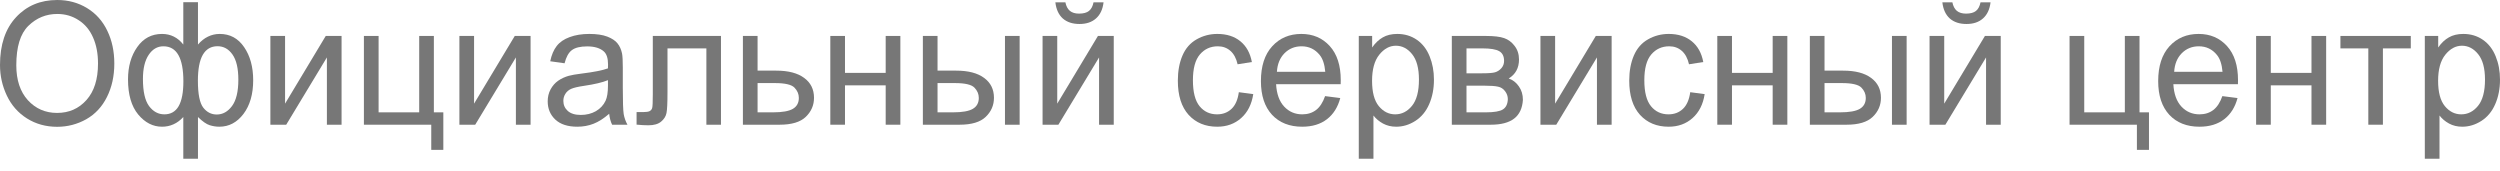 <svg width="190" height="13" viewBox="0 0 190 13" fill="none" xmlns="http://www.w3.org/2000/svg">
<path d="M0 4.942C0 3.397 0.405 2.187 1.215 1.315C2.024 0.438 3.07 0 4.35 0C5.189 0 5.945 0.205 6.618 0.616C7.292 1.027 7.804 1.601 8.155 2.338C8.511 3.07 8.688 3.903 8.688 4.834C8.688 5.779 8.502 6.624 8.13 7.369C7.759 8.114 7.232 8.68 6.55 9.065C5.869 9.446 5.133 9.637 4.344 9.637C3.489 9.637 2.725 9.425 2.051 9.002C1.378 8.578 0.868 8 0.521 7.267C0.174 6.535 0 5.76 0 4.942ZM1.239 4.961C1.239 6.084 1.533 6.969 2.119 7.617C2.71 8.26 3.45 8.582 4.338 8.582C5.243 8.582 5.986 8.256 6.569 7.604C7.155 6.952 7.449 6.026 7.449 4.828C7.449 4.07 7.323 3.409 7.071 2.846C6.823 2.278 6.457 1.84 5.974 1.531C5.495 1.218 4.956 1.061 4.356 1.061C3.505 1.061 2.772 1.362 2.157 1.963C1.545 2.56 1.239 3.56 1.239 4.961Z" fill="#777777"/>
<path d="M13.931 0.165H15.046V3.386C15.278 3.115 15.532 2.914 15.809 2.782C16.085 2.647 16.383 2.579 16.701 2.579C17.482 2.579 18.099 2.914 18.554 3.583C19.012 4.248 19.242 5.086 19.242 6.098C19.242 7.153 18.996 8.006 18.504 8.659C18.013 9.306 17.401 9.63 16.67 9.63C16.43 9.63 16.187 9.592 15.939 9.516C15.691 9.44 15.393 9.232 15.046 8.894V12.063H13.931V8.894C13.708 9.139 13.46 9.323 13.187 9.446C12.919 9.569 12.627 9.63 12.313 9.63C11.623 9.63 11.02 9.321 10.504 8.703C9.988 8.08 9.729 7.191 9.729 6.035C9.729 5.057 9.963 4.237 10.43 3.576C10.896 2.912 11.524 2.579 12.313 2.579C12.644 2.579 12.944 2.647 13.212 2.782C13.48 2.914 13.72 3.115 13.931 3.386V0.165ZM15.04 6.13C15.04 7.147 15.177 7.831 15.449 8.182C15.722 8.529 16.063 8.703 16.472 8.703C16.926 8.703 17.312 8.489 17.631 8.061C17.953 7.629 18.114 6.96 18.114 6.054C18.114 5.199 17.965 4.561 17.668 4.142C17.374 3.723 16.996 3.513 16.534 3.513C16.038 3.513 15.664 3.731 15.412 4.167C15.164 4.603 15.04 5.258 15.04 6.13ZM10.863 6.003C10.863 6.956 11.018 7.642 11.328 8.061C11.642 8.481 12.03 8.69 12.493 8.69C12.976 8.69 13.338 8.483 13.578 8.068C13.817 7.648 13.937 7.022 13.937 6.187C13.937 5.298 13.811 4.631 13.559 4.186C13.307 3.742 12.927 3.519 12.419 3.519C11.96 3.519 11.586 3.737 11.297 4.174C11.008 4.606 10.863 5.215 10.863 6.003Z" fill="#777777"/>
<path d="M20.549 2.732H21.665V7.877L24.757 2.732H25.959V9.478H24.844V4.364L21.752 9.478H20.549V2.732Z" fill="#777777"/>
<path d="M27.657 2.732H28.773V8.538H31.859V2.732H32.974V8.538H33.693V11.39H32.776V9.478H27.657V2.732Z" fill="#777777"/>
<path d="M34.914 2.732H36.029V7.877L39.122 2.732H40.324V9.478H39.208V4.364L36.116 9.478H34.914V2.732Z" fill="#777777"/>
<path d="M46.298 8.646C45.885 9.006 45.486 9.26 45.102 9.408C44.722 9.556 44.313 9.63 43.875 9.63C43.152 9.63 42.596 9.45 42.208 9.091C41.819 8.726 41.625 8.263 41.625 7.699C41.625 7.369 41.697 7.068 41.842 6.797C41.991 6.522 42.183 6.302 42.419 6.137C42.658 5.971 42.927 5.846 43.224 5.762C43.443 5.702 43.773 5.645 44.216 5.59C45.116 5.48 45.779 5.349 46.205 5.196C46.209 5.04 46.211 4.94 46.211 4.898C46.211 4.432 46.106 4.104 45.895 3.913C45.61 3.655 45.187 3.526 44.625 3.526C44.1 3.526 43.712 3.621 43.46 3.812C43.212 3.998 43.028 4.33 42.908 4.809L41.817 4.656C41.916 4.178 42.08 3.792 42.307 3.5C42.534 3.204 42.863 2.977 43.292 2.821C43.722 2.66 44.22 2.579 44.786 2.579C45.348 2.579 45.804 2.647 46.155 2.782C46.506 2.918 46.765 3.089 46.93 3.297C47.095 3.5 47.211 3.759 47.277 4.072C47.314 4.267 47.333 4.618 47.333 5.127V6.651C47.333 7.714 47.355 8.387 47.401 8.671C47.45 8.951 47.545 9.22 47.686 9.478H46.521C46.405 9.241 46.331 8.963 46.298 8.646ZM46.205 6.092C45.8 6.261 45.193 6.405 44.383 6.524C43.924 6.592 43.6 6.668 43.41 6.753C43.22 6.837 43.073 6.962 42.97 7.128C42.867 7.288 42.815 7.468 42.815 7.668C42.815 7.972 42.927 8.227 43.15 8.43C43.377 8.633 43.707 8.735 44.141 8.735C44.571 8.735 44.953 8.639 45.288 8.449C45.622 8.254 45.868 7.989 46.025 7.655C46.145 7.396 46.205 7.015 46.205 6.511V6.092Z" fill="#777777"/>
<path d="M49.613 2.732H54.794V9.478H53.685V3.678H50.729V7.039C50.729 7.822 50.704 8.339 50.654 8.589C50.605 8.839 50.468 9.057 50.245 9.243C50.022 9.429 49.7 9.522 49.279 9.522C49.018 9.522 48.719 9.506 48.38 9.472V8.519H48.87C49.101 8.519 49.266 8.495 49.365 8.449C49.465 8.398 49.531 8.32 49.564 8.214C49.597 8.108 49.613 7.763 49.613 7.178V2.732Z" fill="#777777"/>
<path d="M56.461 2.732H57.576V5.368H58.989C59.91 5.368 60.619 5.552 61.115 5.921C61.615 6.285 61.865 6.789 61.865 7.432C61.865 7.996 61.656 8.479 61.239 8.881C60.826 9.279 60.163 9.478 59.249 9.478H56.461V2.732ZM57.576 8.538H58.748C59.454 8.538 59.958 8.449 60.26 8.271C60.561 8.093 60.712 7.816 60.712 7.439C60.712 7.147 60.6 6.886 60.377 6.657C60.154 6.429 59.661 6.314 58.896 6.314H57.576V8.538Z" fill="#777777"/>
<path d="M63.104 2.732H64.219V5.539H67.312V2.732H68.427V9.478H67.312V6.486H64.219V9.478H63.104V2.732Z" fill="#777777"/>
<path d="M76.378 2.732H77.493V9.478H76.378V2.732ZM70.138 2.732H71.253V5.368H72.666C73.587 5.368 74.296 5.552 74.792 5.921C75.291 6.285 75.541 6.789 75.541 7.432C75.541 7.996 75.333 8.479 74.915 8.881C74.502 9.279 73.839 9.478 72.926 9.478H70.138V2.732ZM71.253 8.538H72.424C73.131 8.538 73.635 8.449 73.936 8.271C74.238 8.093 74.389 7.816 74.389 7.439C74.389 7.147 74.277 6.886 74.054 6.657C73.831 6.429 73.337 6.314 72.573 6.314H71.253V8.538Z" fill="#777777"/>
<path d="M79.235 2.732H80.35V7.877L83.443 2.732H84.645V9.478H83.529V4.364L80.437 9.478H79.235V2.732ZM83.108 0.178H83.87C83.808 0.707 83.618 1.114 83.3 1.398C82.986 1.681 82.567 1.823 82.042 1.823C81.513 1.823 81.09 1.683 80.772 1.404C80.458 1.12 80.27 0.711 80.208 0.178H80.97C81.028 0.466 81.141 0.682 81.311 0.826C81.484 0.966 81.716 1.035 82.005 1.035C82.34 1.035 82.591 0.968 82.761 0.832C82.934 0.692 83.05 0.474 83.108 0.178Z" fill="#777777"/>
<path d="M94.151 7.007L95.248 7.153C95.128 7.928 94.82 8.536 94.325 8.976C93.833 9.412 93.228 9.63 92.509 9.63C91.608 9.63 90.883 9.33 90.334 8.728C89.788 8.123 89.516 7.257 89.516 6.13C89.516 5.402 89.633 4.764 89.869 4.218C90.104 3.672 90.462 3.263 90.941 2.992C91.424 2.717 91.949 2.579 92.515 2.579C93.23 2.579 93.814 2.765 94.269 3.138C94.723 3.507 95.014 4.032 95.142 4.714L94.058 4.885C93.955 4.432 93.771 4.091 93.507 3.862C93.246 3.634 92.93 3.519 92.558 3.519C91.996 3.519 91.54 3.727 91.189 4.142C90.838 4.553 90.662 5.205 90.662 6.098C90.662 7.005 90.832 7.663 91.17 8.074C91.509 8.485 91.951 8.69 92.496 8.69C92.934 8.69 93.3 8.553 93.593 8.277C93.887 8.002 94.073 7.579 94.151 7.007Z" fill="#777777"/>
<path d="M100.707 7.305L101.86 7.452C101.678 8.142 101.342 8.678 100.85 9.059C100.358 9.44 99.73 9.63 98.966 9.63C98.004 9.63 97.239 9.328 96.673 8.722C96.111 8.112 95.83 7.259 95.83 6.162C95.83 5.027 96.115 4.146 96.686 3.519C97.256 2.893 97.995 2.579 98.904 2.579C99.784 2.579 100.503 2.886 101.061 3.5C101.618 4.114 101.897 4.978 101.897 6.092C101.897 6.16 101.895 6.261 101.891 6.397H96.983C97.024 7.138 97.229 7.706 97.597 8.1C97.964 8.493 98.423 8.69 98.972 8.69C99.381 8.69 99.73 8.58 100.02 8.36C100.309 8.14 100.538 7.788 100.707 7.305ZM97.045 5.457H100.72C100.67 4.889 100.53 4.464 100.298 4.18C99.943 3.74 99.483 3.519 98.916 3.519C98.404 3.519 97.972 3.695 97.621 4.047C97.274 4.398 97.082 4.868 97.045 5.457Z" fill="#777777"/>
<path d="M103.267 12.063V2.732H104.283V3.608C104.523 3.265 104.793 3.009 105.095 2.84C105.396 2.666 105.762 2.579 106.192 2.579C106.754 2.579 107.249 2.727 107.679 3.024C108.109 3.32 108.433 3.74 108.652 4.282C108.871 4.819 108.98 5.41 108.98 6.054C108.98 6.744 108.859 7.367 108.615 7.922C108.375 8.472 108.024 8.896 107.561 9.192C107.103 9.484 106.619 9.63 106.111 9.63C105.739 9.63 105.405 9.55 105.107 9.389C104.814 9.228 104.572 9.025 104.382 8.779V12.063H103.267ZM104.277 6.143C104.277 7.011 104.448 7.653 104.791 8.068C105.134 8.483 105.549 8.69 106.037 8.69C106.533 8.69 106.956 8.476 107.307 8.049C107.663 7.617 107.84 6.95 107.84 6.048C107.84 5.188 107.667 4.544 107.32 4.116C106.977 3.689 106.566 3.475 106.086 3.475C105.611 3.475 105.19 3.704 104.822 4.161C104.459 4.614 104.277 5.275 104.277 6.143Z" fill="#777777"/>
<path d="M110.338 2.732H112.909C113.541 2.732 114.01 2.787 114.316 2.897C114.626 3.003 114.89 3.2 115.109 3.488C115.332 3.776 115.444 4.121 115.444 4.523C115.444 4.845 115.378 5.127 115.246 5.368C115.118 5.605 114.923 5.804 114.663 5.965C114.973 6.071 115.229 6.27 115.432 6.562C115.638 6.85 115.741 7.193 115.741 7.591C115.7 8.231 115.477 8.705 115.072 9.014C114.667 9.323 114.078 9.478 113.306 9.478H110.338V2.732ZM111.453 5.571H112.643C113.118 5.571 113.444 5.546 113.622 5.495C113.8 5.444 113.959 5.342 114.099 5.19C114.24 5.033 114.31 4.847 114.31 4.631C114.31 4.275 114.186 4.028 113.938 3.888C113.694 3.748 113.275 3.678 112.68 3.678H111.453V5.571ZM111.453 8.538H112.922C113.554 8.538 113.988 8.464 114.223 8.315C114.459 8.163 114.583 7.903 114.595 7.534C114.595 7.318 114.527 7.119 114.39 6.937C114.254 6.751 114.076 6.634 113.857 6.588C113.639 6.537 113.287 6.511 112.804 6.511H111.453V8.538Z" fill="#777777"/>
<path d="M117.074 2.732H118.189V7.877L121.281 2.732H122.484V9.478H121.368V4.364L118.276 9.478H117.074V2.732Z" fill="#777777"/>
<path d="M128.458 7.007L129.554 7.153C129.435 7.928 129.127 8.536 128.631 8.976C128.139 9.412 127.534 9.63 126.815 9.63C125.915 9.63 125.19 9.33 124.64 8.728C124.095 8.123 123.822 7.257 123.822 6.13C123.822 5.402 123.94 4.764 124.175 4.218C124.411 3.672 124.768 3.263 125.248 2.992C125.731 2.717 126.256 2.579 126.822 2.579C127.536 2.579 128.121 2.765 128.575 3.138C129.03 3.507 129.321 4.032 129.449 4.714L128.365 4.885C128.261 4.432 128.078 4.091 127.813 3.862C127.553 3.634 127.237 3.519 126.865 3.519C126.303 3.519 125.847 3.727 125.495 4.142C125.144 4.553 124.969 5.205 124.969 6.098C124.969 7.005 125.138 7.663 125.477 8.074C125.816 8.485 126.258 8.69 126.803 8.69C127.241 8.69 127.607 8.553 127.9 8.277C128.193 8.002 128.379 7.579 128.458 7.007Z" fill="#777777"/>
<path d="M130.515 2.732H131.63V5.539H134.723V2.732H135.838V9.478H134.723V6.486H131.63V9.478H130.515V2.732Z" fill="#777777"/>
<path d="M143.789 2.732H144.904V9.478H143.789V2.732ZM137.549 2.732H138.664V5.368H140.077C140.998 5.368 141.707 5.552 142.203 5.921C142.702 6.285 142.952 6.789 142.952 7.432C142.952 7.996 142.744 8.479 142.326 8.881C141.913 9.279 141.25 9.478 140.337 9.478H137.549V2.732ZM138.664 8.538H139.835C140.542 8.538 141.046 8.449 141.347 8.271C141.649 8.093 141.8 7.816 141.8 7.439C141.8 7.147 141.688 6.886 141.465 6.657C141.242 6.429 140.748 6.314 139.984 6.314H138.664V8.538Z" fill="#777777"/>
<path d="M146.646 2.732H147.761V7.877L150.854 2.732H152.056V9.478H150.94V4.364L147.848 9.478H146.646V2.732ZM150.519 0.178H151.281C151.219 0.707 151.029 1.114 150.711 1.398C150.397 1.681 149.978 1.823 149.453 1.823C148.924 1.823 148.501 1.683 148.183 1.404C147.869 1.12 147.681 0.711 147.619 0.178H148.381C148.439 0.466 148.552 0.682 148.722 0.826C148.895 0.966 149.127 1.035 149.416 1.035C149.75 1.035 150.003 0.968 150.172 0.832C150.345 0.692 150.461 0.474 150.519 0.178Z" fill="#777777"/>
<path d="M157.286 2.732H158.402V8.538H161.488V2.732H162.603V8.538H163.322V11.39H162.405V9.478H157.286V2.732Z" fill="#777777"/>
<path d="M168.899 7.305L170.052 7.452C169.87 8.142 169.533 8.678 169.042 9.059C168.55 9.44 167.922 9.63 167.158 9.63C166.195 9.63 165.431 9.328 164.865 8.722C164.303 8.112 164.022 7.259 164.022 6.162C164.022 5.027 164.307 4.146 164.877 3.519C165.447 2.893 166.187 2.579 167.096 2.579C167.976 2.579 168.695 2.886 169.252 3.5C169.81 4.114 170.089 4.978 170.089 6.092C170.089 6.16 170.087 6.261 170.083 6.397H165.175C165.216 7.138 165.421 7.706 165.788 8.1C166.156 8.493 166.615 8.69 167.164 8.69C167.573 8.69 167.922 8.58 168.211 8.36C168.501 8.14 168.73 7.788 168.899 7.305ZM165.237 5.457H168.912C168.862 4.889 168.722 4.464 168.49 4.18C168.135 3.74 167.674 3.519 167.108 3.519C166.596 3.519 166.164 3.695 165.813 4.047C165.466 4.398 165.274 4.868 165.237 5.457Z" fill="#777777"/>
<path d="M171.465 2.732H172.58V5.539H175.673V2.732H176.788V9.478H175.673V6.486H172.58V9.478H171.465V2.732Z" fill="#777777"/>
<path d="M177.872 2.732H183.22V3.678H181.101V9.478H179.992V3.678H177.872V2.732Z" fill="#777777"/>
<path d="M184.286 12.063V2.732H185.303V3.608C185.542 3.265 185.813 3.009 186.114 2.84C186.416 2.666 186.782 2.579 187.211 2.579C187.773 2.579 188.269 2.727 188.699 3.024C189.128 3.32 189.453 3.74 189.672 4.282C189.891 4.819 190 5.41 190 6.054C190 6.744 189.878 7.367 189.634 7.922C189.395 8.472 189.044 8.896 188.581 9.192C188.122 9.484 187.639 9.63 187.131 9.63C186.759 9.63 186.424 9.55 186.127 9.389C185.834 9.228 185.592 9.025 185.402 8.779V12.063H184.286ZM185.296 6.143C185.296 7.011 185.468 7.653 185.811 8.068C186.154 8.483 186.569 8.69 187.056 8.69C187.552 8.69 187.976 8.476 188.327 8.049C188.682 7.617 188.86 6.95 188.86 6.048C188.86 5.188 188.686 4.544 188.339 4.116C187.996 3.689 187.585 3.475 187.106 3.475C186.631 3.475 186.21 3.704 185.842 4.161C185.478 4.614 185.296 5.275 185.296 6.143Z" fill="#777777"/>
</svg>
